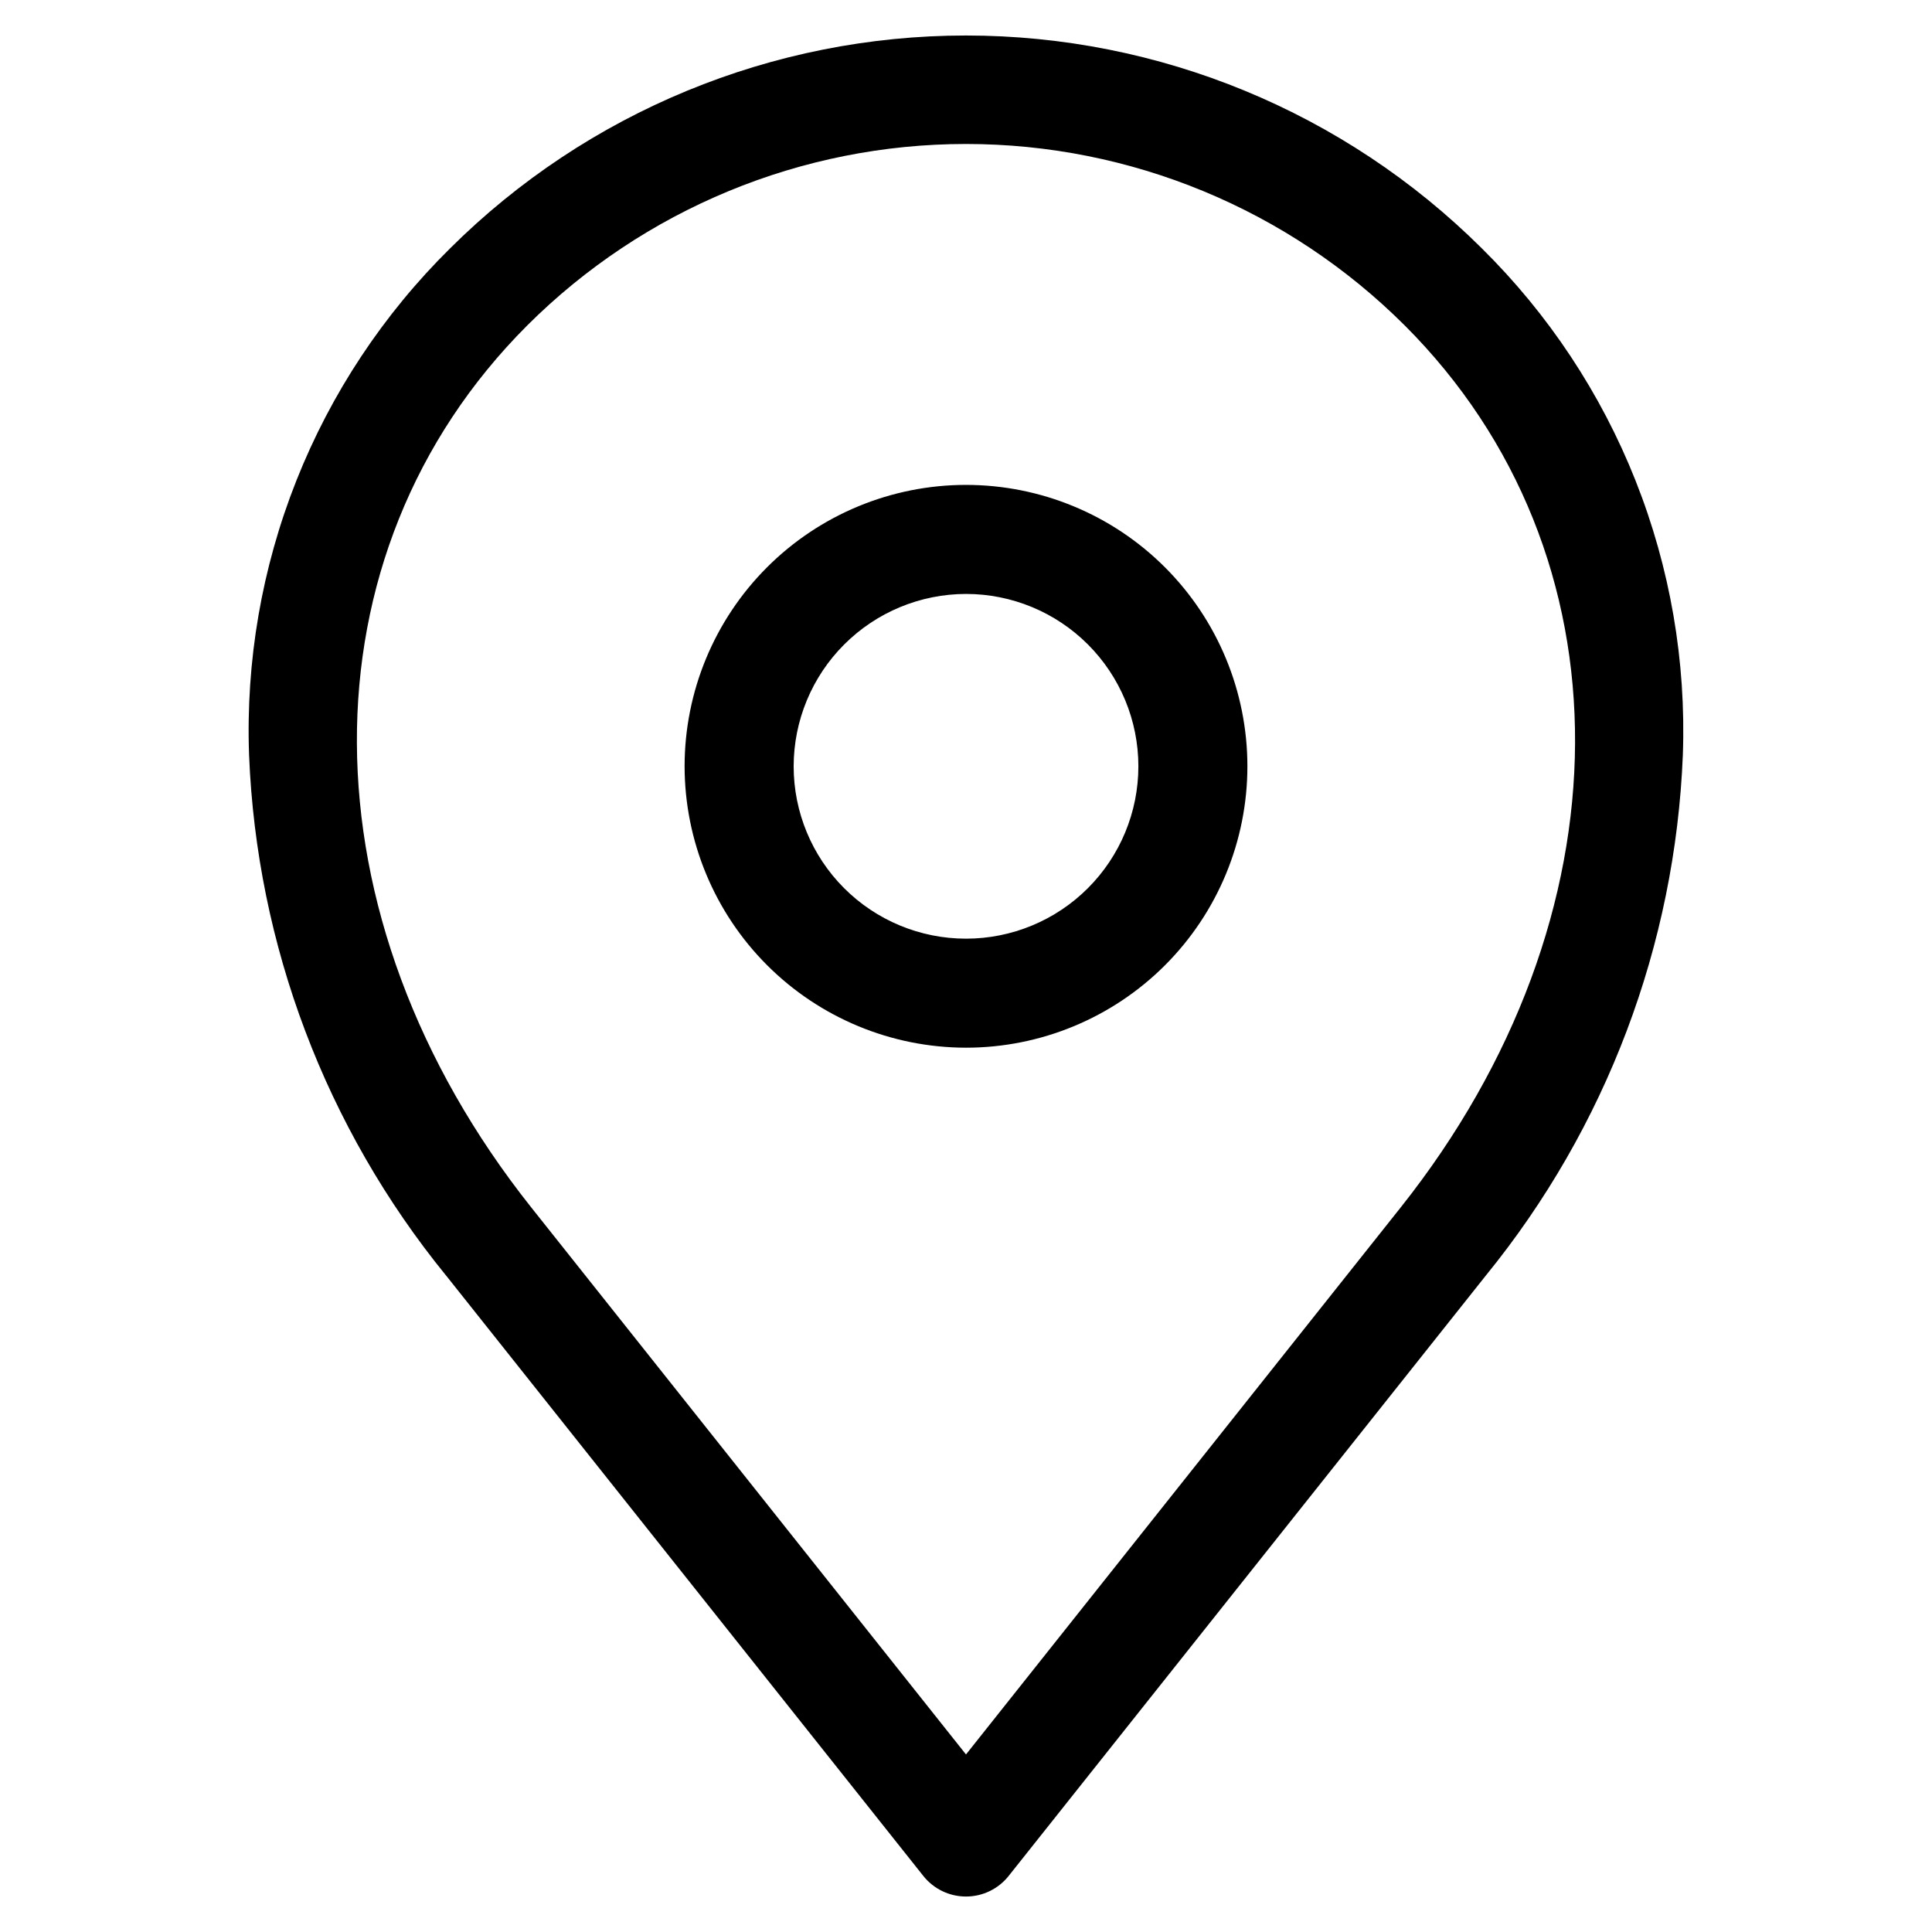 <?xml version="1.0" encoding="UTF-8"?>
<!-- The Best Svg Icon site in the world: iconSvg.co, Visit us! https://iconsvg.co -->
<svg fill="#000000" width="800px" height="800px" version="1.1" viewBox="144 144 512 512" xmlns="http://www.w3.org/2000/svg">
 <path d="m400 301.4c12.113 0 23.734 4.812 32.301 13.379 8.566 8.566 13.379 20.184 13.379 32.297 0 12.117-4.812 23.734-13.379 32.301-8.566 8.566-20.184 13.379-32.297 13.379-12.117 0-23.734-4.812-32.301-13.379-8.566-8.57-13.379-20.188-13.375-32.305 0.012-12.105 4.828-23.715 13.391-32.277s20.172-13.379 32.281-13.395zm0 120.25c19.777 0 38.746-7.856 52.73-21.84 13.984-13.984 21.844-32.953 21.844-52.734 0-19.777-7.859-38.746-21.844-52.73s-32.953-21.844-52.73-21.844c-19.781 0-38.75 7.859-52.734 21.844s-21.84 32.953-21.84 52.73c0.02 19.773 7.883 38.73 21.863 52.711 13.98 13.98 32.938 21.844 52.711 21.863zm-116.28-191.4c-60.59 60.59-60.145 156.72 1.098 233.77l115.18 144.93 115.18-144.94c61.23-77.047 61.688-173.18 1.086-233.77v0.004c-30.859-30.793-72.676-48.086-116.27-48.086s-85.41 17.293-116.27 48.086zm-21.523 251.75 126.49 159.14c2.738 3.449 6.906 5.461 11.312 5.461s8.57-2.012 11.309-5.461l126.48-159.14c31.855-39.125 50.168-87.527 52.184-137.94 0.898-24.848-3.371-49.605-12.543-72.715-9.168-23.109-23.039-44.059-40.727-61.527-36.324-36.129-85.477-56.41-136.71-56.41-51.234 0-100.38 20.281-136.71 56.41-17.691 17.469-31.559 38.418-40.73 61.527-9.168 23.109-13.441 47.867-12.543 72.715 2.012 50.414 20.32 98.816 52.18 137.94z" fill-rule="evenodd"/>
</svg>